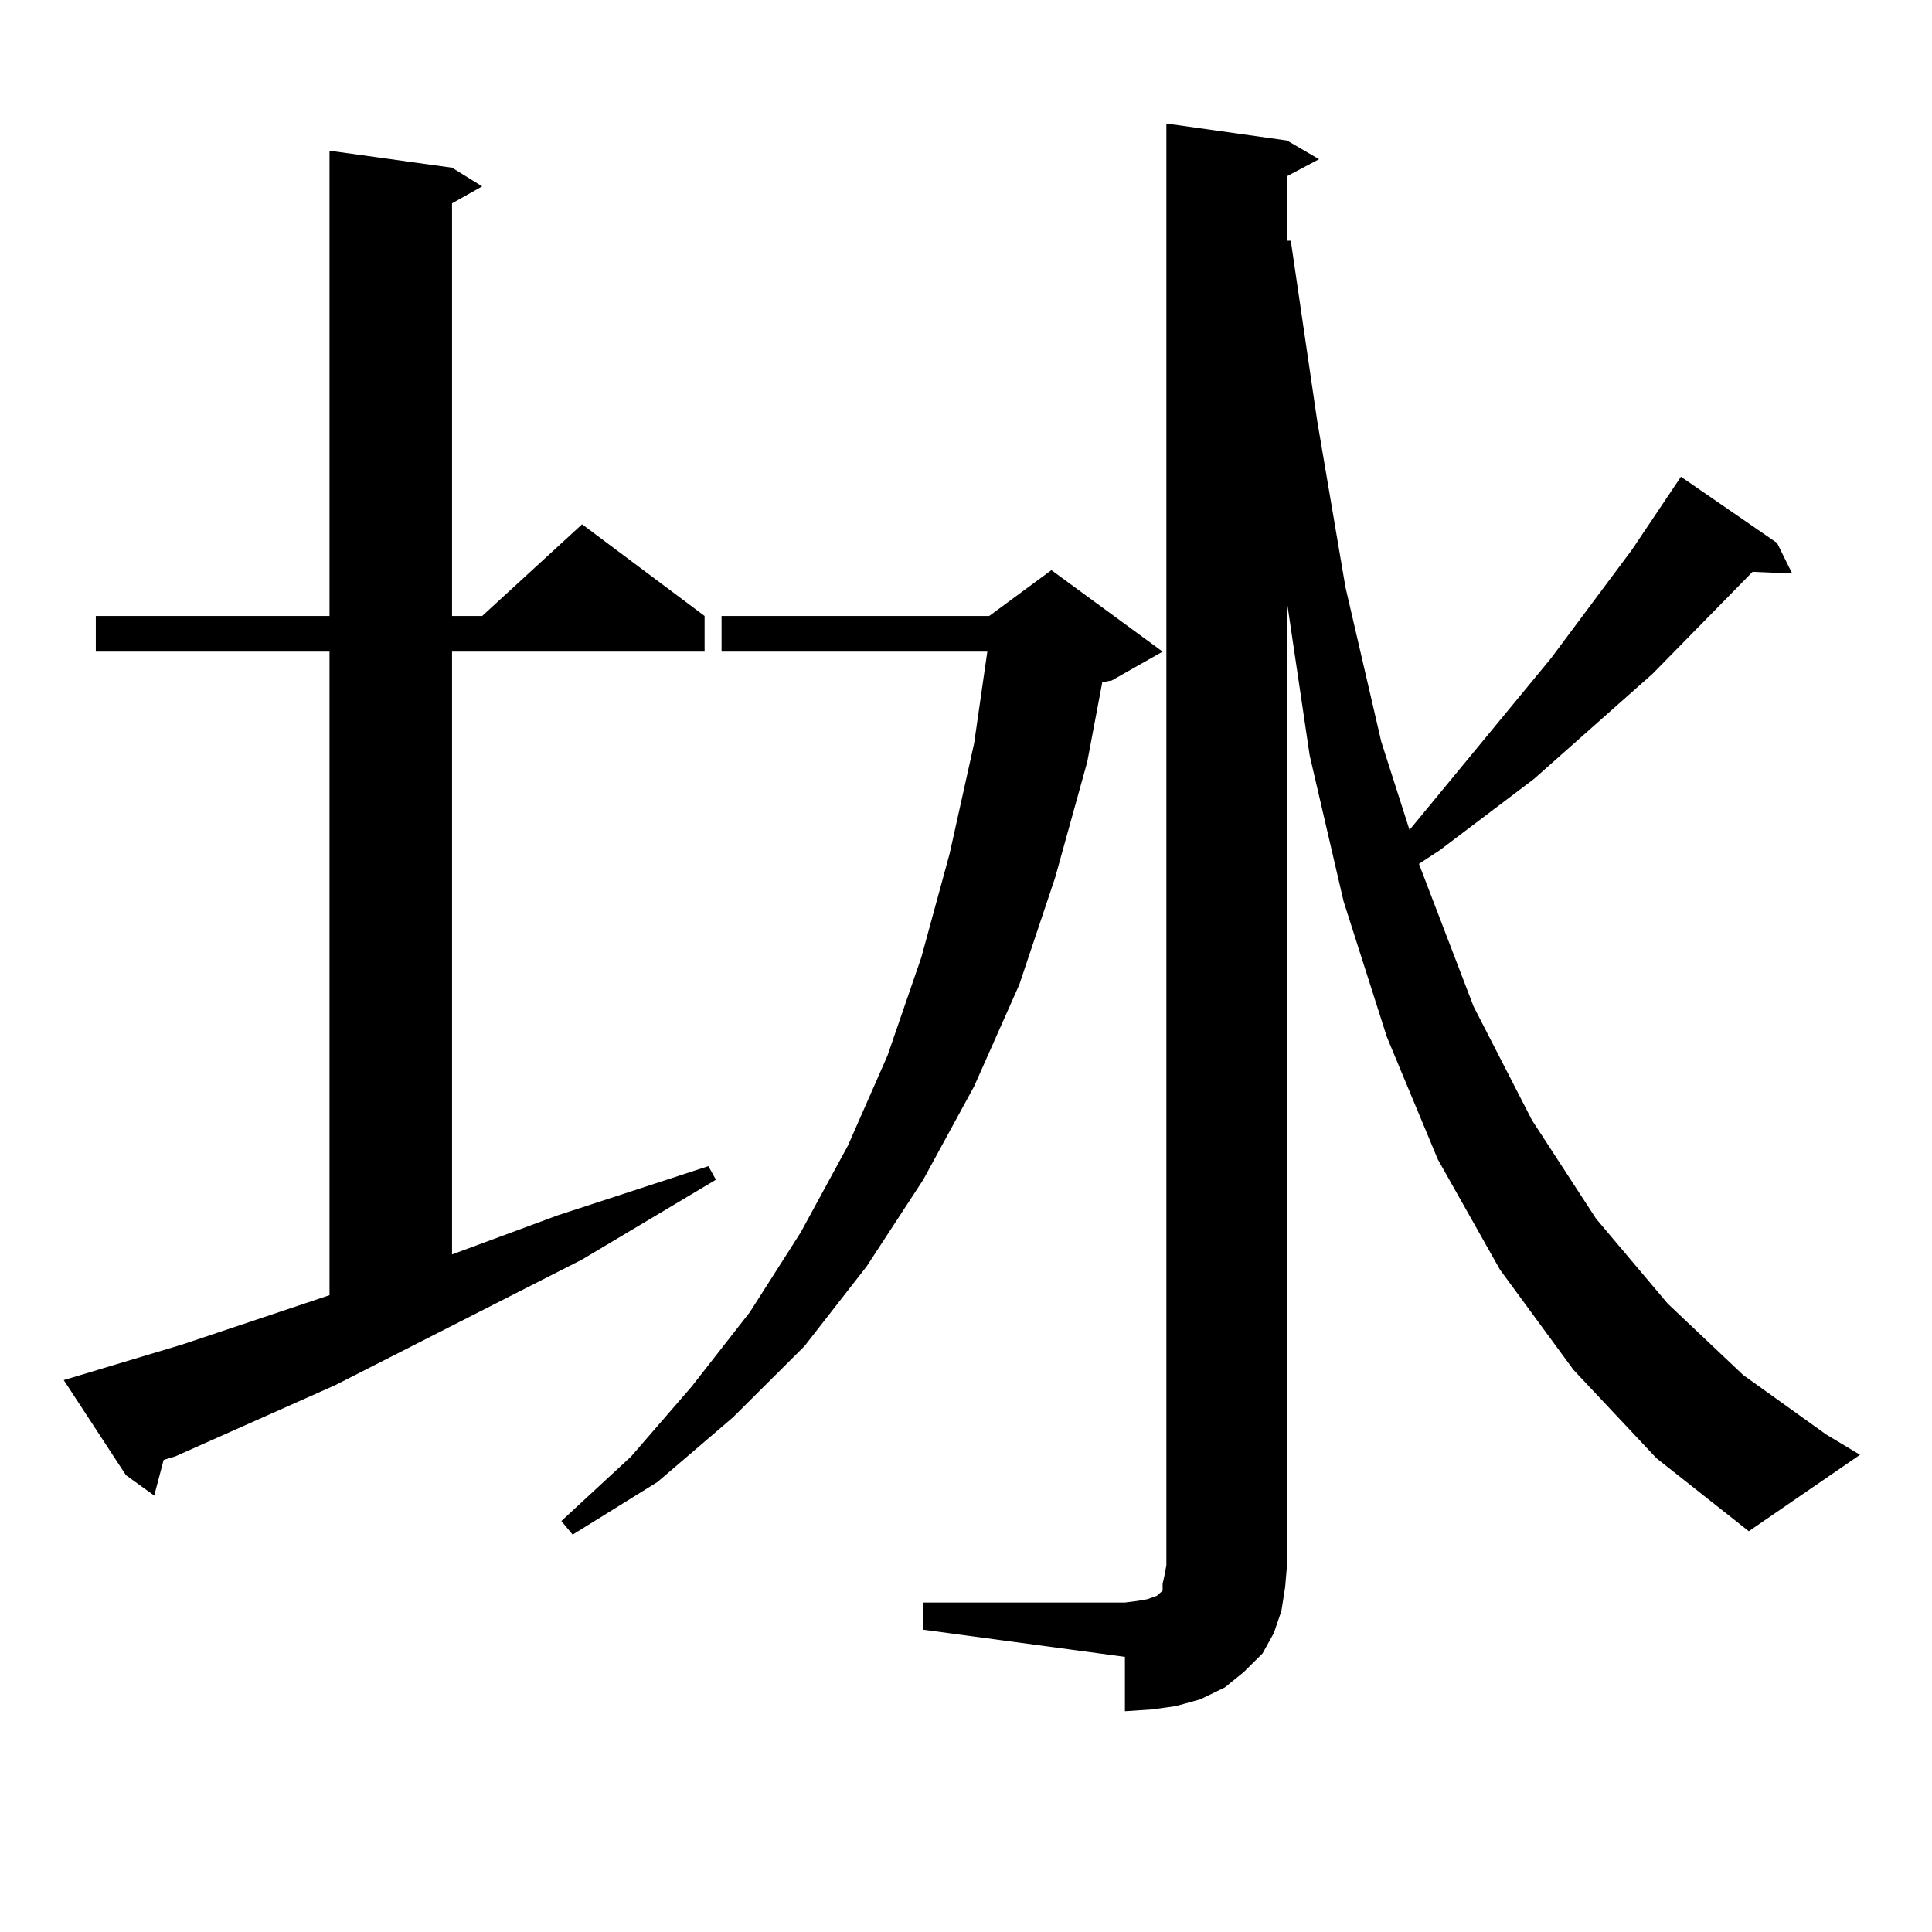 <?xml version="1.0" encoding="utf-8"?>
<!-- Generator: Adobe Illustrator 16.0.0, SVG Export Plug-In . SVG Version: 6.00 Build 0)  -->
<!DOCTYPE svg PUBLIC "-//W3C//DTD SVG 1.1//EN" "http://www.w3.org/Graphics/SVG/1.1/DTD/svg11.dtd">
<svg version="1.1" id="图层_1" xmlns="http://www.w3.org/2000/svg" xmlns:xlink="http://www.w3.org/1999/xlink" x="0px" y="0px"
	 width="1000px" height="1000px" viewBox="0 0 1000 1000" enable-background="new 0 0 1000 1000" xml:space="preserve">
<path d="M94.461,695.875l76.096-25.488V337.281H49.584v-18.457h120.973V78.004l63.413,8.789l15.609,9.668l-15.609,8.789v213.574
	h15.609l51.706-47.461l63.413,47.461v18.457H233.97v312.012l54.633-20.215l78.047-25.488l3.902,7.031l-69.267,41.309
	l-127.802,65.039l-82.925,36.914l-5.854,1.758l-4.878,18.457l-14.634-10.547l-32.194-49.219L94.461,695.875z M601.766,337.281
	l-26.341,14.941l-4.878,0.879l-7.805,41.309l-16.585,59.766l-18.536,55.371l-23.414,52.734l-26.341,48.34l-29.268,44.824
	l-32.194,41.309l-37.072,36.914l-39.023,33.398l-43.901,27.246l-5.854-7.031l36.097-33.398l31.219-36.035l30.243-38.672
	l26.341-41.309l24.39-44.824l20.487-46.582l17.561-50.977l14.634-53.613l12.683-57.129l6.829-47.461H373.479v-18.457h138.533
	l32.194-23.73L601.766,337.281z M477.866,829.469h104.388l6.829-0.879l4.878-0.879l4.878-1.758l1.951-1.758l0.976-0.879v-3.516
	l0.976-4.395l0.976-5.273V63.941l62.438,8.789l16.585,9.668l-16.585,8.789v33.398h1.951l13.658,93.164l14.634,86.133l18.536,79.98
	l14.634,45.703l73.169-88.77l41.95-56.25l25.365-37.793l49.755,34.277l7.805,15.82l-20.487-0.879l-51.706,52.734l-61.462,54.492
	l-48.779,36.914l-10.731,7.031l28.292,73.828l30.243,58.887l33.17,50.977l37.072,43.945l39.023,36.914l42.926,30.762l17.561,10.547
	l-57.56,39.551l-47.804-37.793l-42.926-45.703l-38.048-51.855l-32.194-57.129l-26.341-63.281l-22.438-70.313l-17.561-75.586
	l-11.707-79.102v498.34l-0.976,11.426l-1.951,12.305l-3.902,11.426l-5.854,10.547l-9.756,9.668l-9.756,7.91l-12.683,6.152
	l-12.683,3.516l-12.683,1.758l-13.658,0.879v-28.125l-104.388-14.063V829.469z"/>
</svg>
